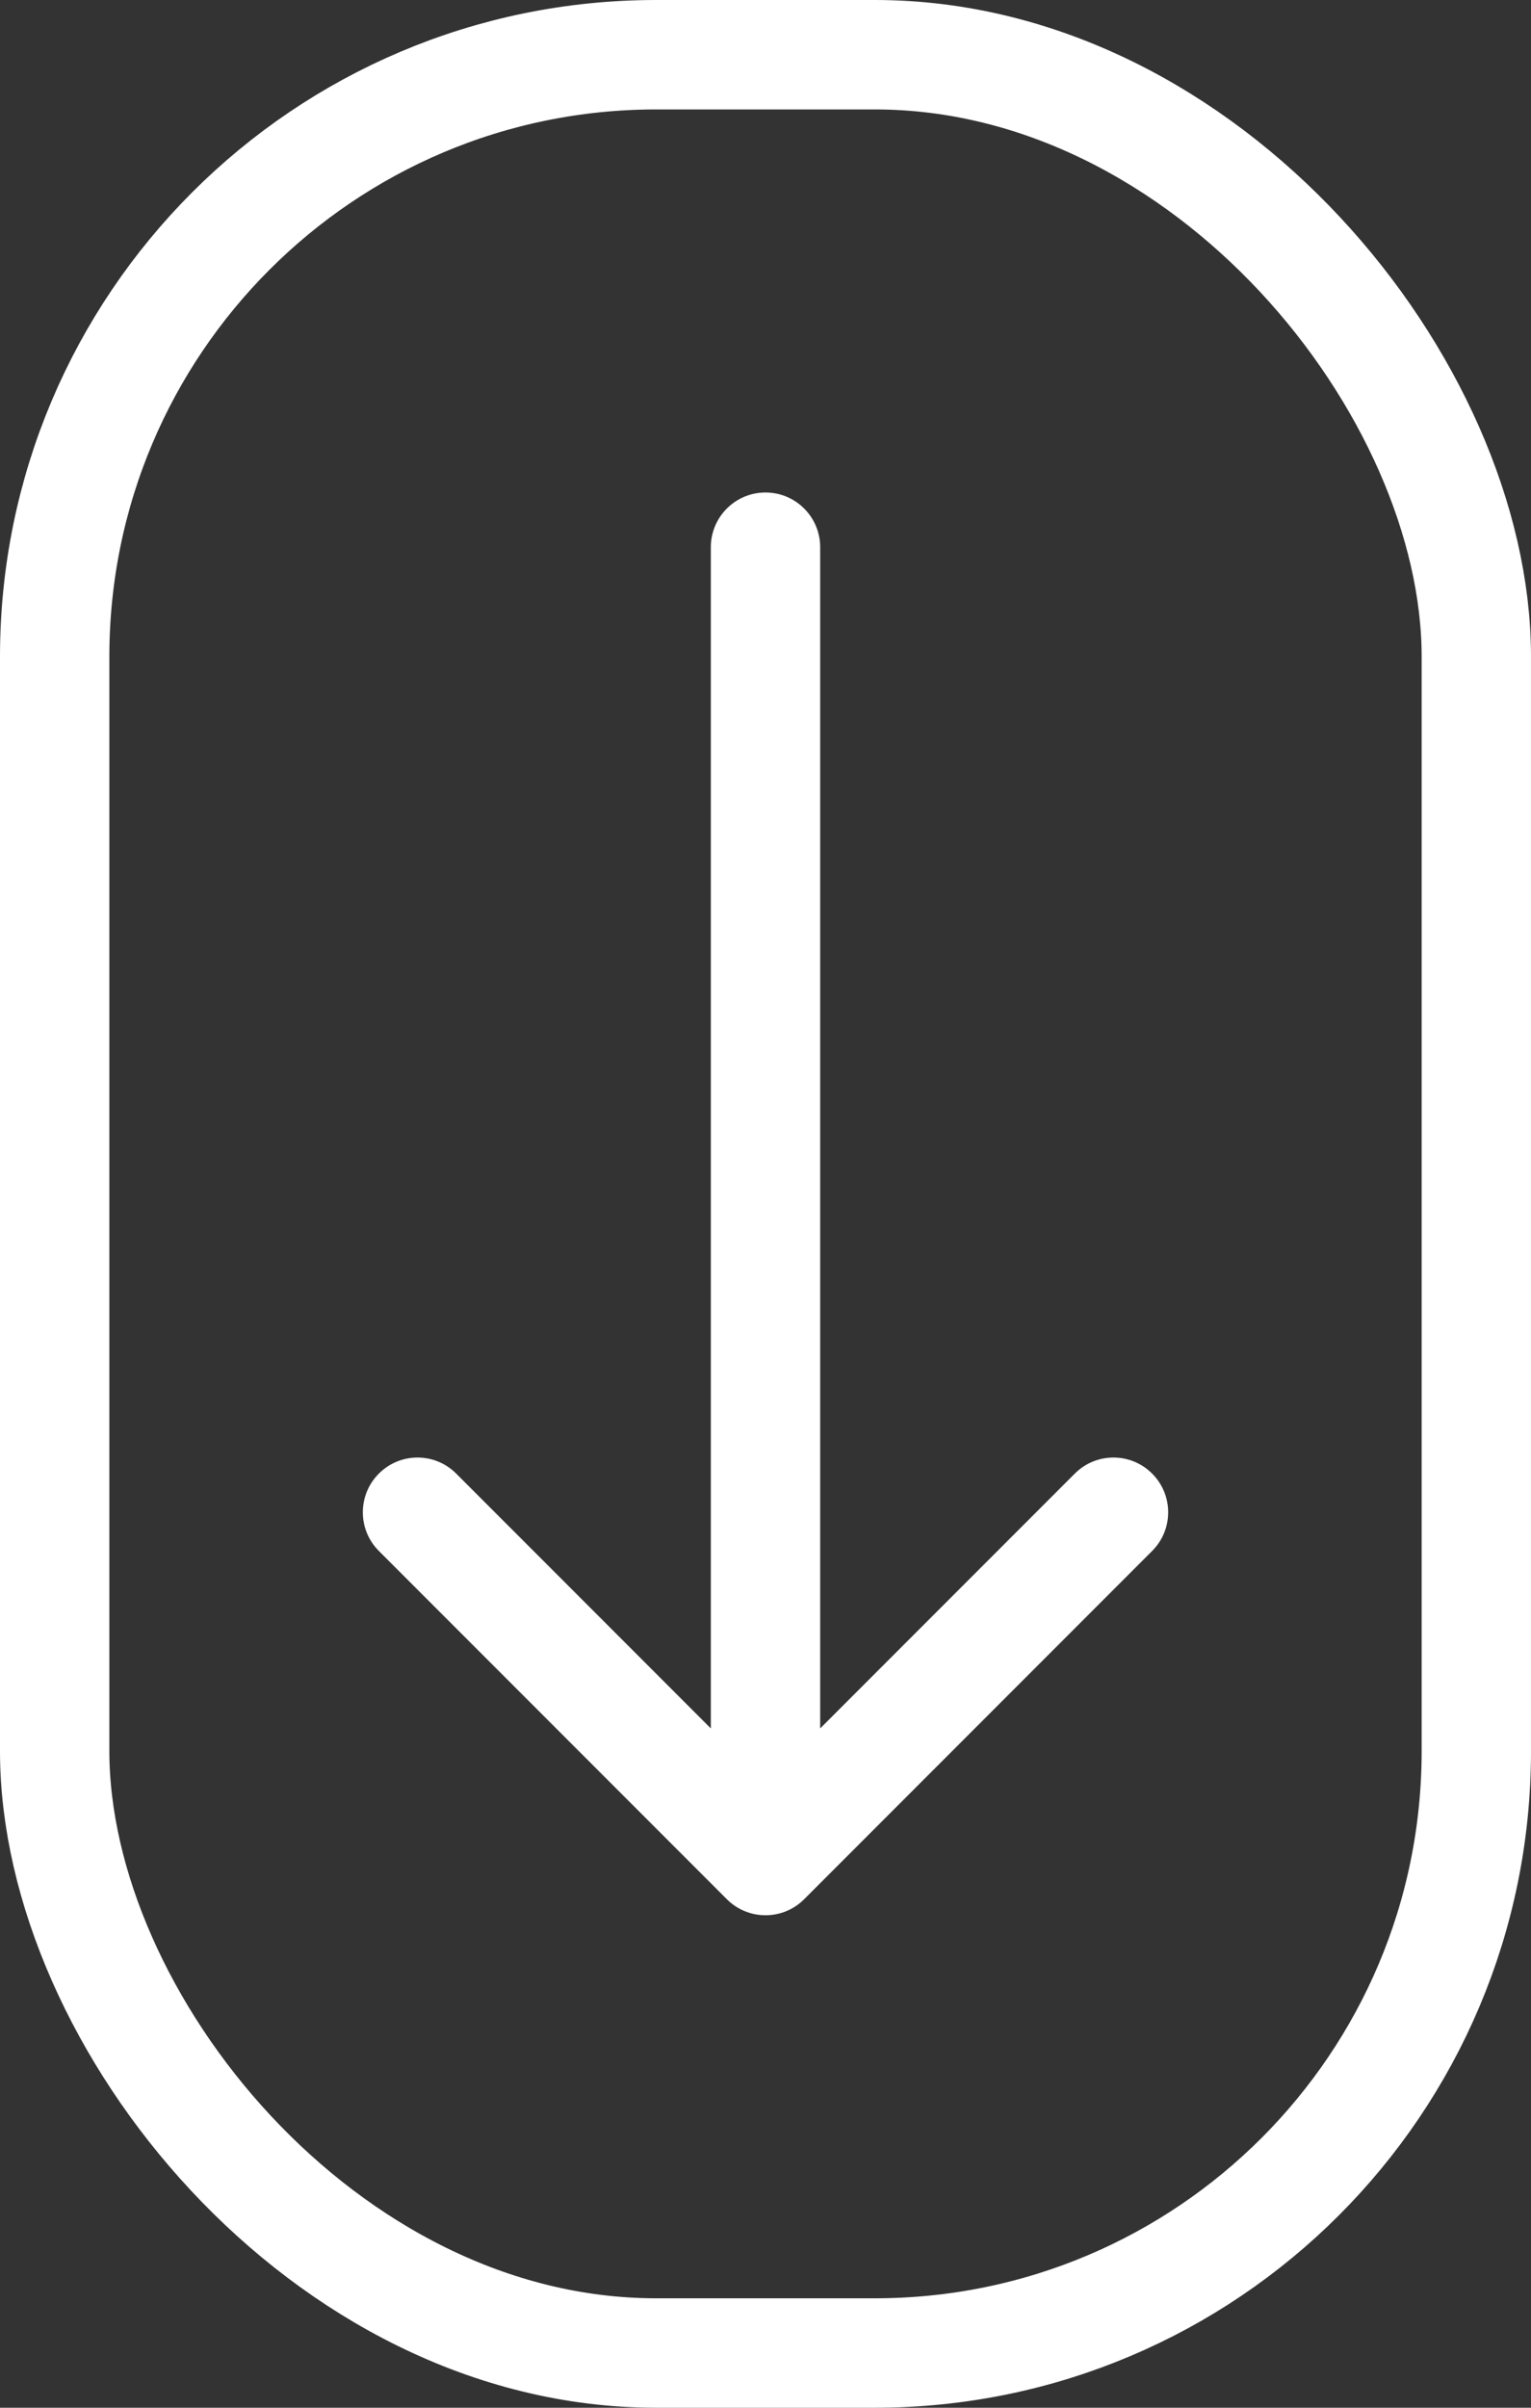 <svg width="28" height="44" viewBox="0 0 28 44" fill="none" xmlns="http://www.w3.org/2000/svg">
<rect x="0" y="0" width="28" height="44" fill="#333333" stroke="none"/>
<rect x="1" y="1" width="26" height="42" rx="11" stroke="white" stroke-width="2"/>
<path d="M15 10C15 9.448 14.552 9 14 9C13.448 9 13 9.448 13 10L15 10ZM13.293 34.707C13.683 35.098 14.317 35.098 14.707 34.707L21.071 28.343C21.462 27.953 21.462 27.32 21.071 26.929C20.68 26.538 20.047 26.538 19.657 26.929L14 32.586L8.343 26.929C7.953 26.538 7.319 26.538 6.929 26.929C6.538 27.32 6.538 27.953 6.929 28.343L13.293 34.707ZM13 10L13 34L15 34L15 10L13 10Z" fill="white"/>
</svg>
